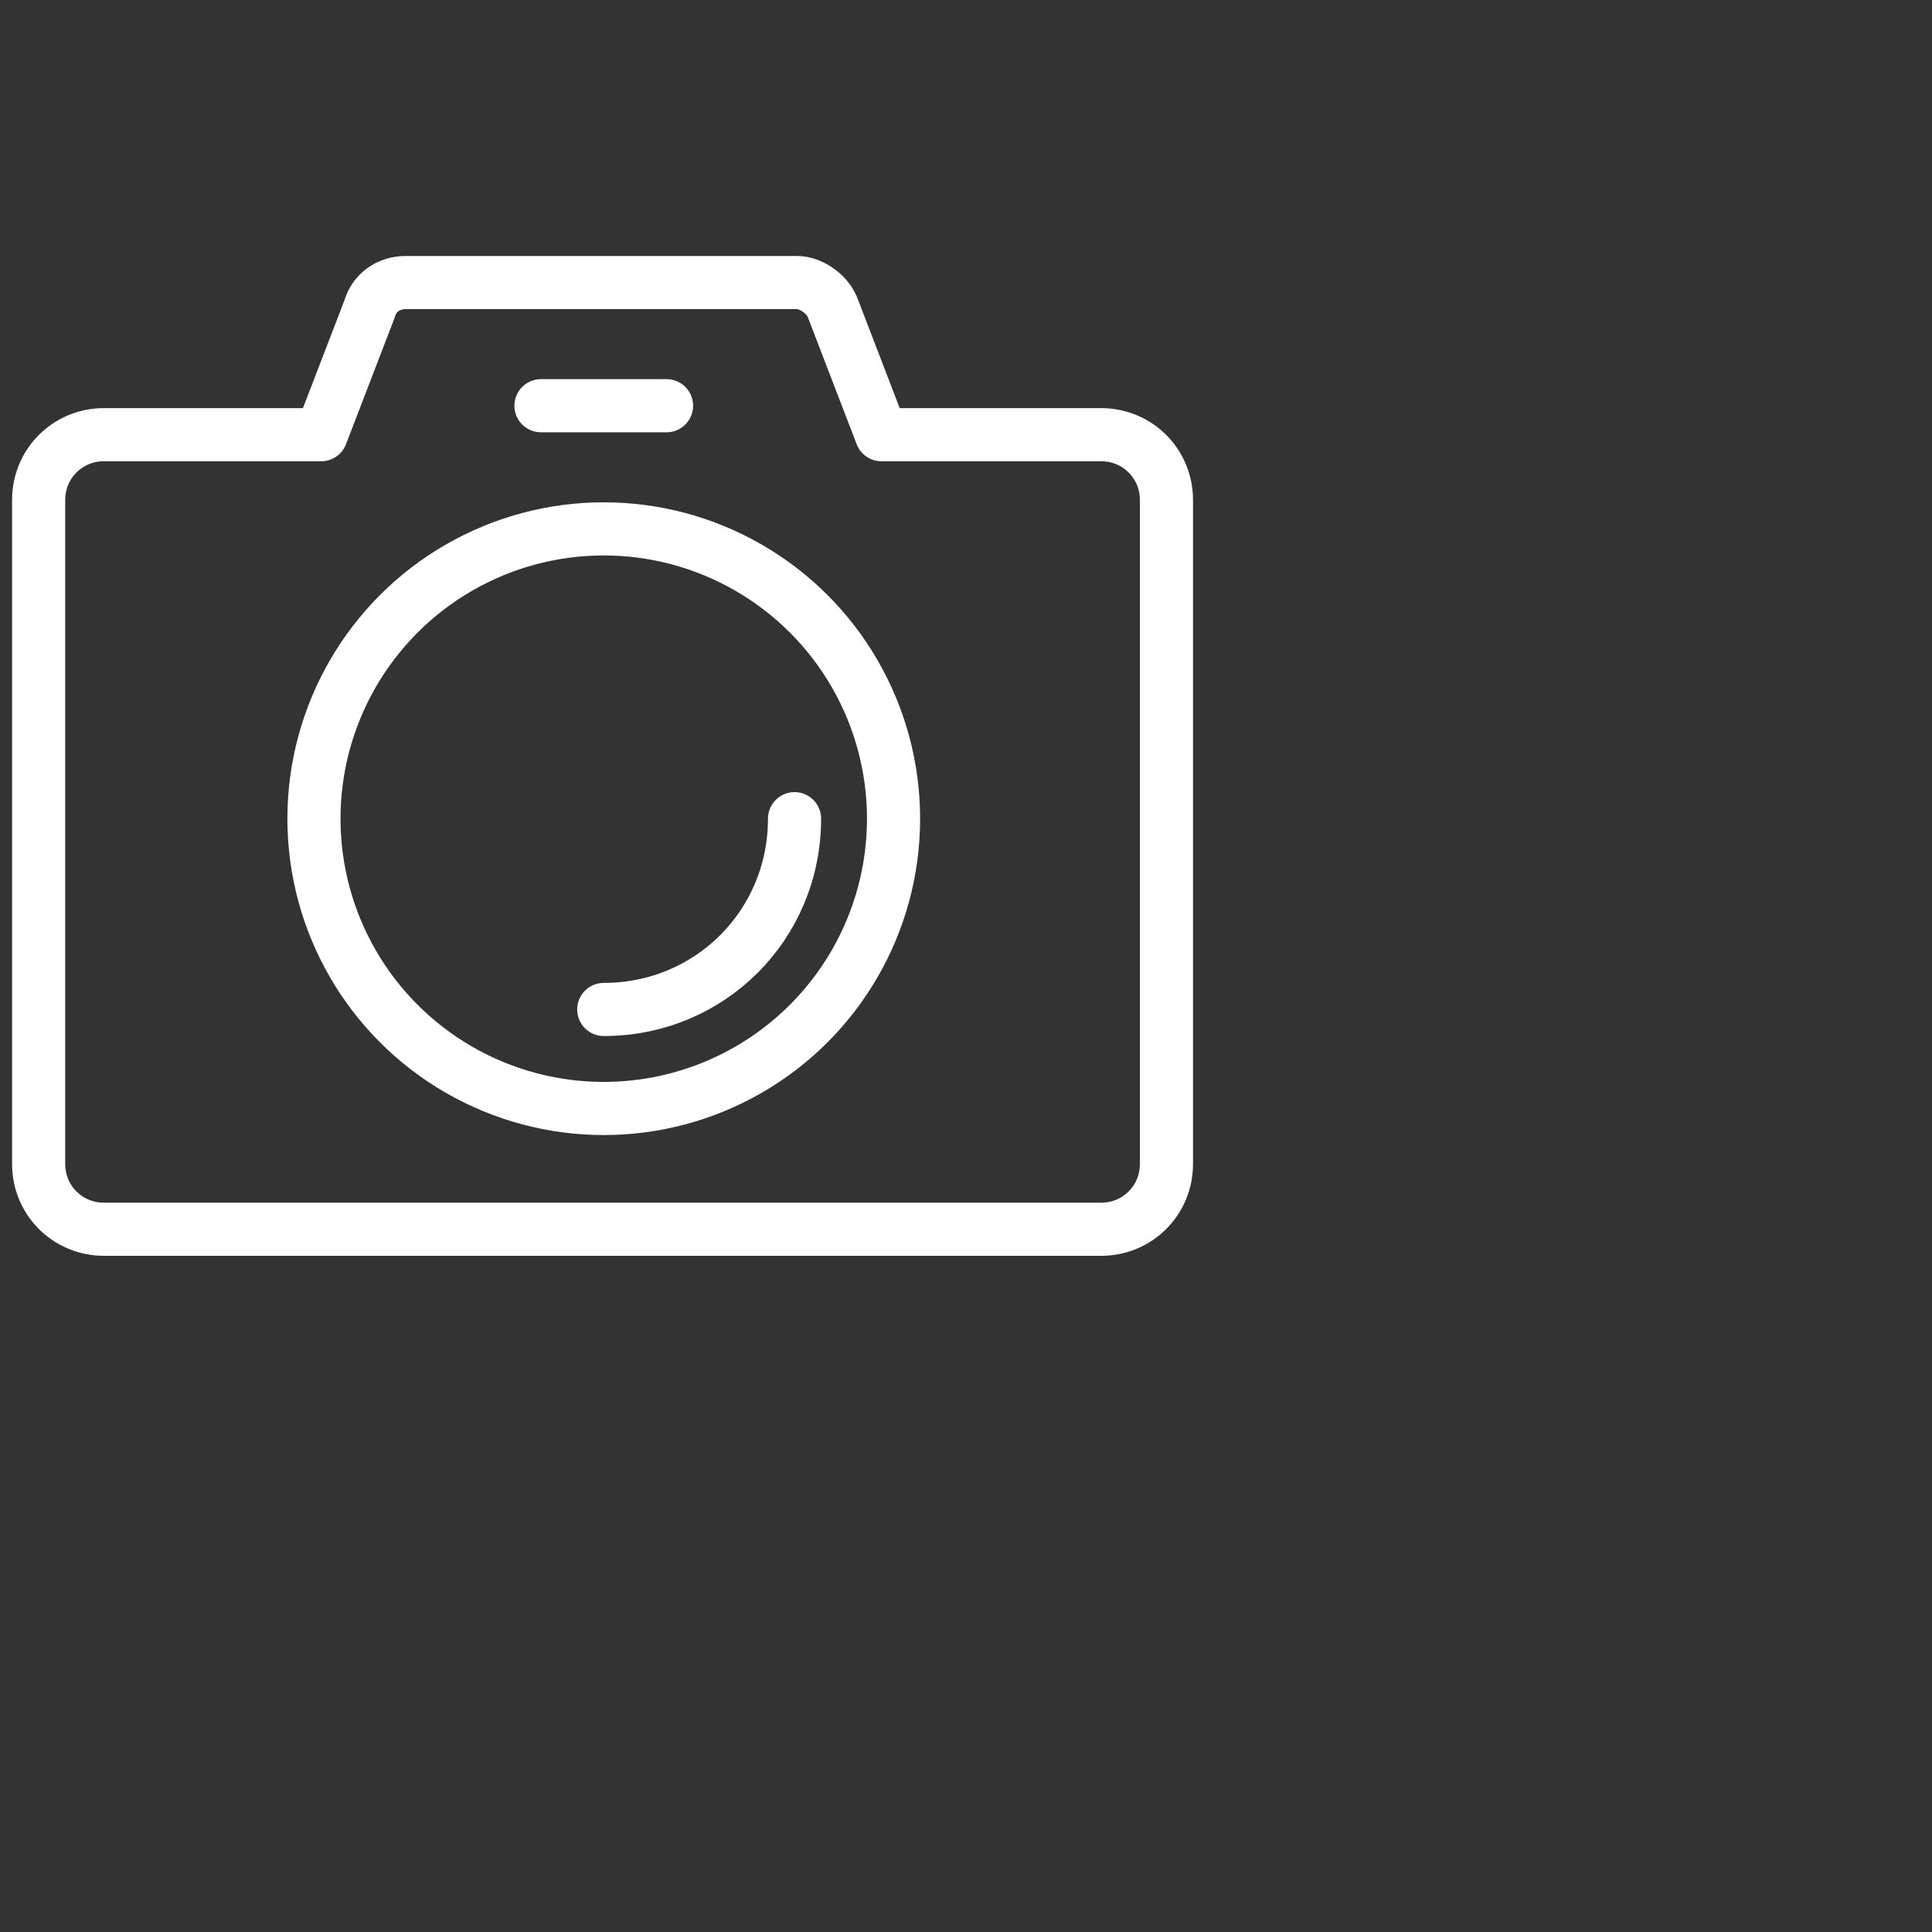 <?xml version="1.0" encoding="UTF-8"?>
<svg xmlns="http://www.w3.org/2000/svg" id="icon" width="80" height="80" version="1.1" viewBox="0 0 80 80">
  <rect x="0" y="0" width="80" height="80" fill="#333333" stroke="none"/>
  <defs>
    <style>
      .st0 {
        fill: none;
        stroke: #fff;
        stroke-linecap: round;
        stroke-linejoin: round;
        stroke-width: 2.2px;
      }
    </style>
  </defs>
  <circle class="st0" cx="25" cy="33.9" r="12"></circle>
  <path class="st0" d="M32.9,33.9c0,4.4-3.5,7.9-7.9,7.9"></path>
  <path class="st0" d="M45.6,18h-9.1l-2-5.2c-.2-.6-.9-1.1-1.5-1.1h-16.2c-.7,0-1.3.4-1.5,1.1l-2,5.2H4.3c-1.5,0-2.7,1.2-2.7,2.7v27.5c0,1.5,1.2,2.7,2.7,2.7h41.3c1.5,0,2.7-1.2,2.7-2.7v-27.5c0-1.5-1.2-2.7-2.7-2.7Z"></path>
  <line class="st0" x1="22.4" y1="16.8" x2="27.6" y2="16.8"></line>
</svg>
